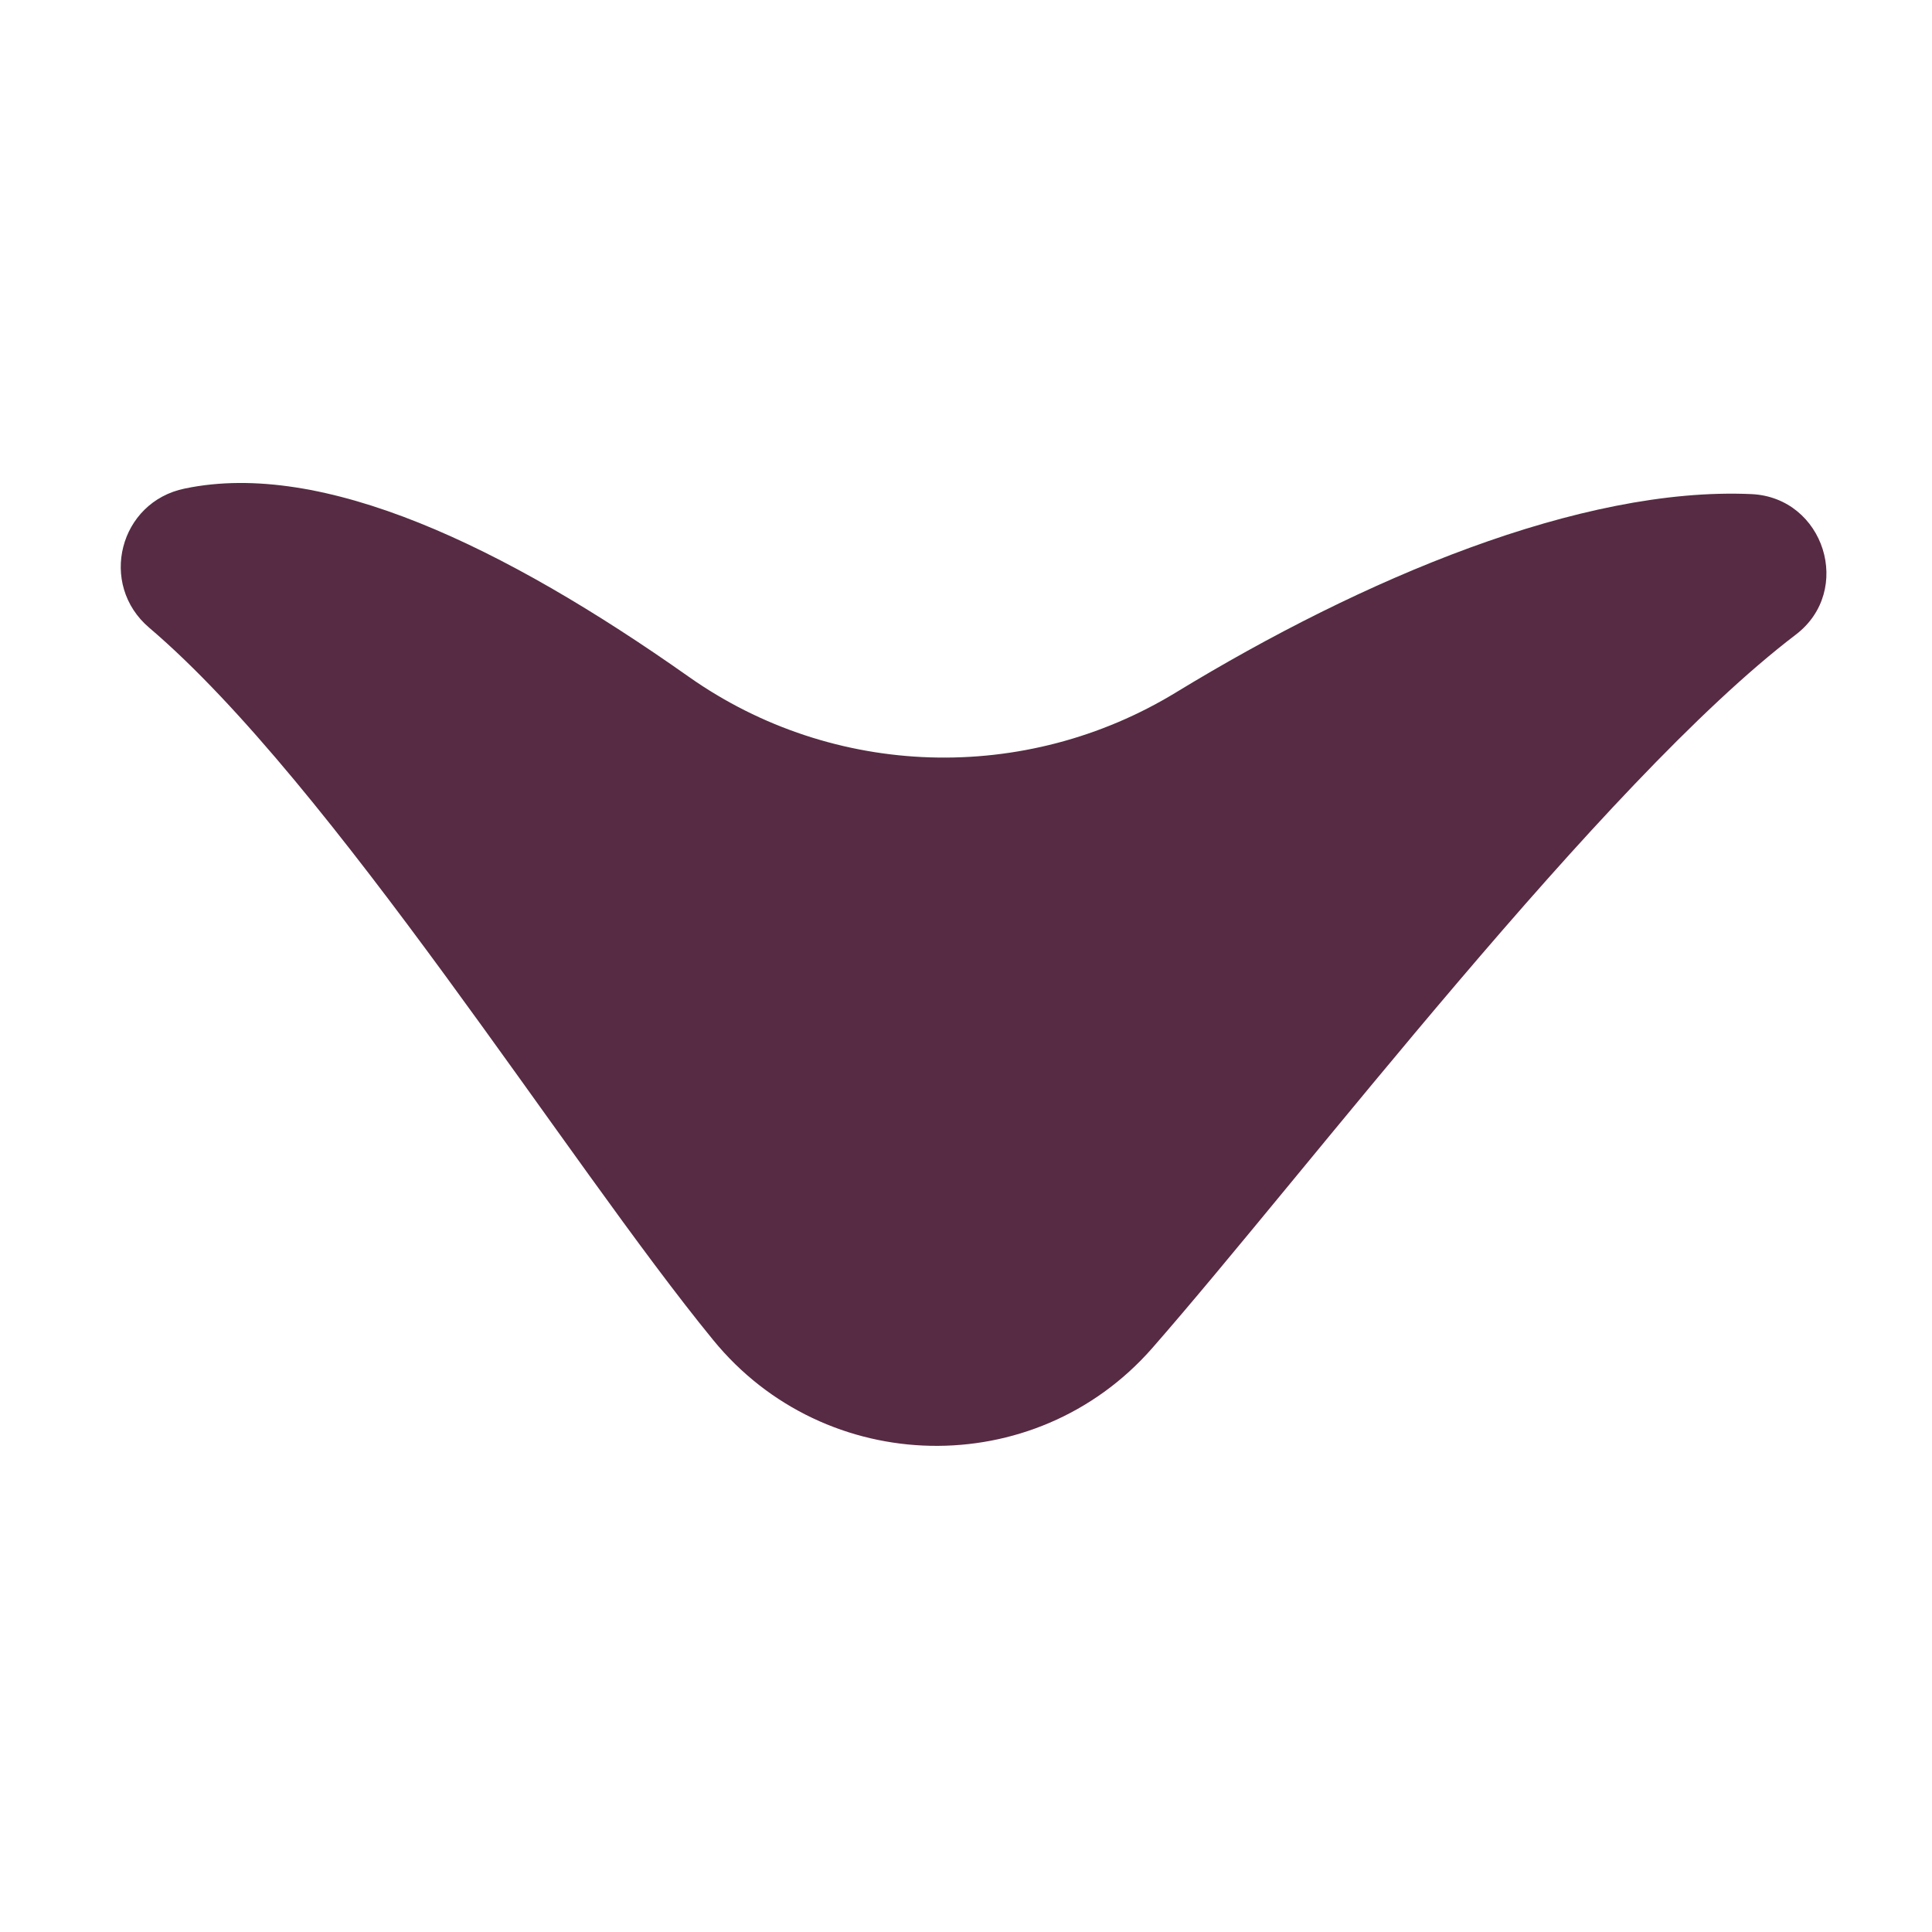 <svg width="40" height="40" viewBox="0 0 40 40" fill="none" xmlns="http://www.w3.org/2000/svg">
<path d="M14.767 27.745C11.753 24.065 6.886 16.228 3.09 12.997C2.033 12.099 2.467 10.39 3.829 10.114C6.683 9.52 10.42 11.302 14.259 14.011C17.258 16.126 21.228 16.242 24.357 14.33C28.21 11.983 32.73 10.071 36.265 10.23C37.771 10.303 38.38 12.229 37.177 13.142C33.164 16.199 27.008 24.311 23.85 27.918C21.416 30.685 17.084 30.584 14.767 27.745Z" fill="#572B43"/>
</svg>

